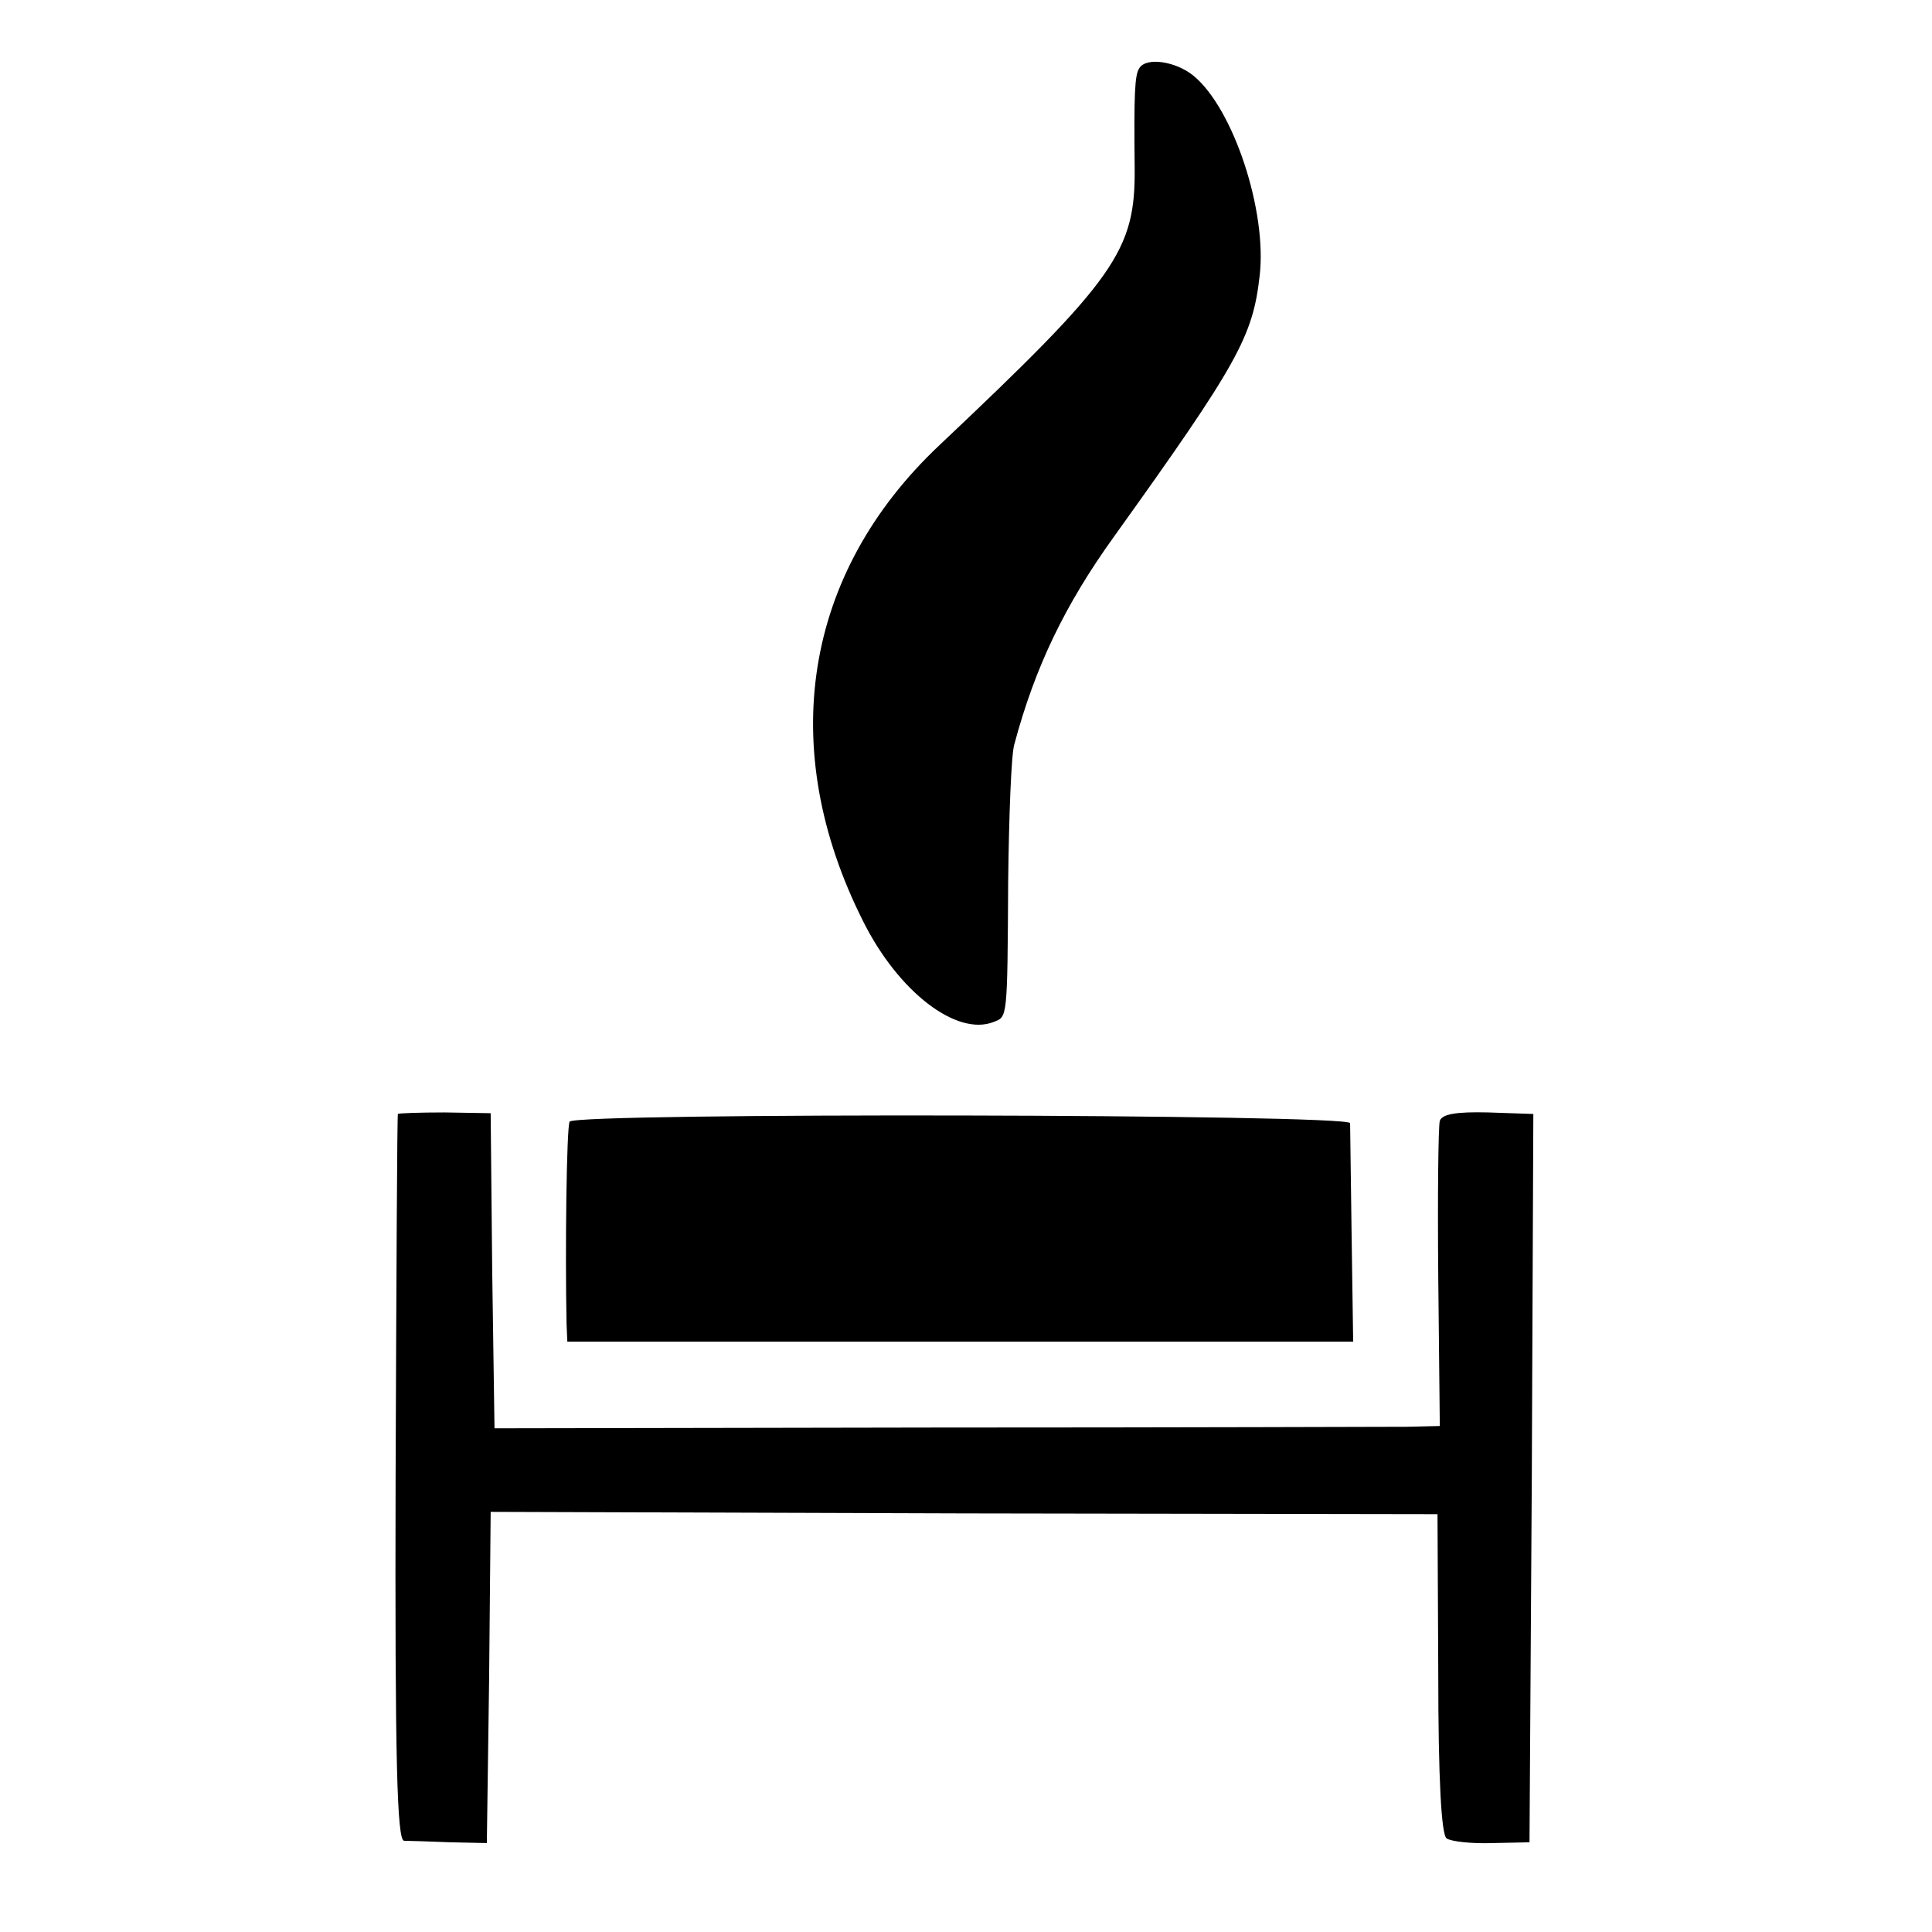 <?xml version="1.0" standalone="no"?>
<!DOCTYPE svg PUBLIC "-//W3C//DTD SVG 20010904//EN"
 "http://www.w3.org/TR/2001/REC-SVG-20010904/DTD/svg10.dtd">
<svg version="1.0" xmlns="http://www.w3.org/2000/svg"
 width="252pt" height="252pt" viewBox="0 0 252 252"
 preserveAspectRatio="xMidYMid meet">
<g transform="translate(0,252) scale(0.1,-0.1)"
fill="#000000" stroke="none">
<path d="M1486 2431 c-6 -9 -7 -34 -6 -130 1 -108 -24 -144 -255 -362 -177
-167 -213 -395 -99 -621 46 -92 122 -150 170 -131 18 7 18 2 19 183 1 85 4
166 8 179 27 101 66 182 130 271 162 226 181 261 190 340 10 84 -34 218 -86
261 -23 19 -62 25 -71 10z"/>
<path d="M519 1067 c-1 -1 -2 -215 -3 -475 -1 -372 2 -472 11 -473 7 0 34 -1
61 -2 l47 -1 3 216 2 216 618 -2 617 -1 1 -208 c0 -137 4 -211 11 -215 6 -4
33 -7 60 -6 l48 1 3 475 2 475 -59 2 c-41 1 -60 -2 -63 -11 -2 -7 -3 -100 -2
-205 l2 -193 -42 -1 c-22 0 -300 -1 -616 -1 l-575 -1 -3 206 -2 205 -60 1
c-33 0 -61 -1 -61 -2z"/>
<path d="M743 1057 c-4 -7 -6 -168 -4 -264 l1 -23 513 0 512 0 -2 137 c-1 76
-2 143 -2 148 -1 12 -1010 14 -1018 2z"/>
</g>
</svg>
